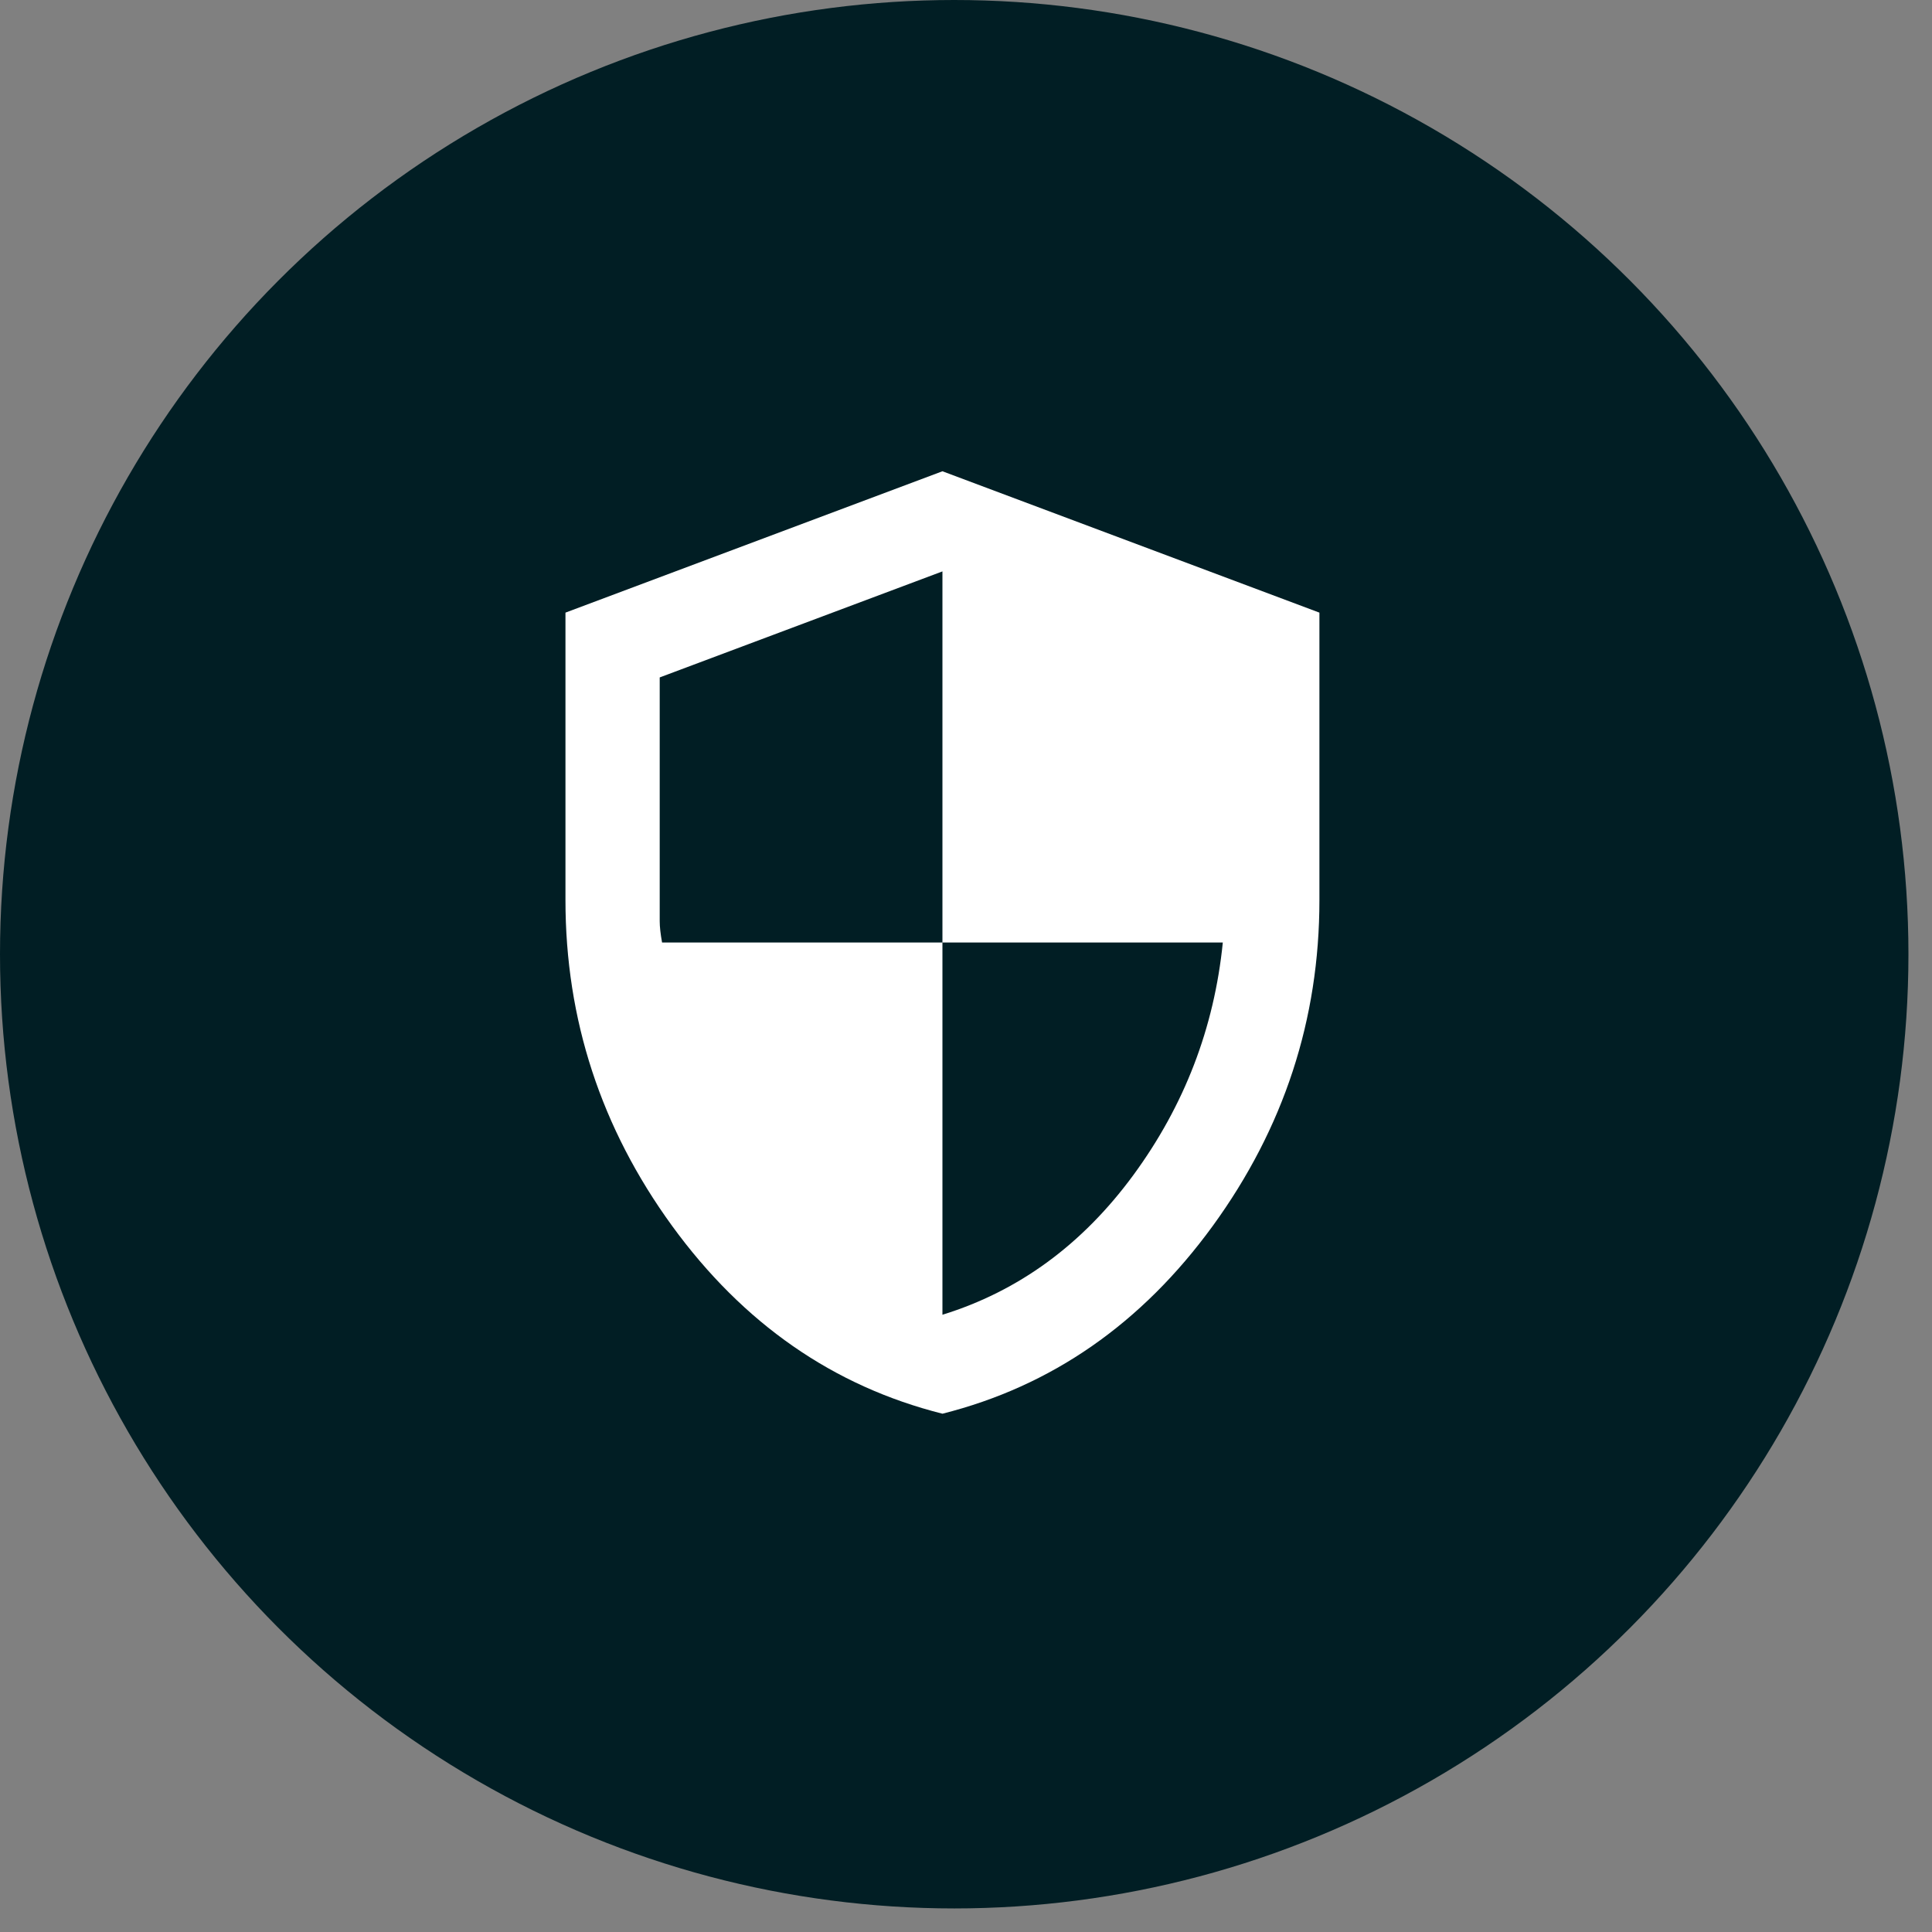 <svg width="41" height="41" viewBox="0 0 41 41" fill="none" xmlns="http://www.w3.org/2000/svg">
<rect x="0" y="0" width="41" height="41" fill="#808080" stroke="none"/>
<circle cx="20.25" cy="20.25" r="20.25" fill="#011E24"/>
<mask id="mask0_2132_16866" style="mask-type:alpha" maskUnits="userSpaceOnUse" x="8" y="8" width="24" height="24">
<rect x="8" y="8" width="24" height="24" fill="#D9D9D9"/>
</mask>
<g mask="url(#mask0_2132_16866)">
<path d="M20 30.001C17.683 29.418 15.771 28.088 14.262 26.014C12.754 23.939 12 21.634 12 19.101V13.001L20 10.001L28 13.001V19.101C28 21.634 27.246 23.939 25.738 26.014C24.229 28.088 22.317 29.418 20 30.001ZM20 27.901C21.617 27.401 22.967 26.413 24.05 24.939C25.133 23.463 25.767 21.818 25.95 20.001H20V12.126L14 14.376V19.551C14 19.668 14.017 19.818 14.05 20.001H20V27.901Z" fill="white"/>
</g>
</svg>
